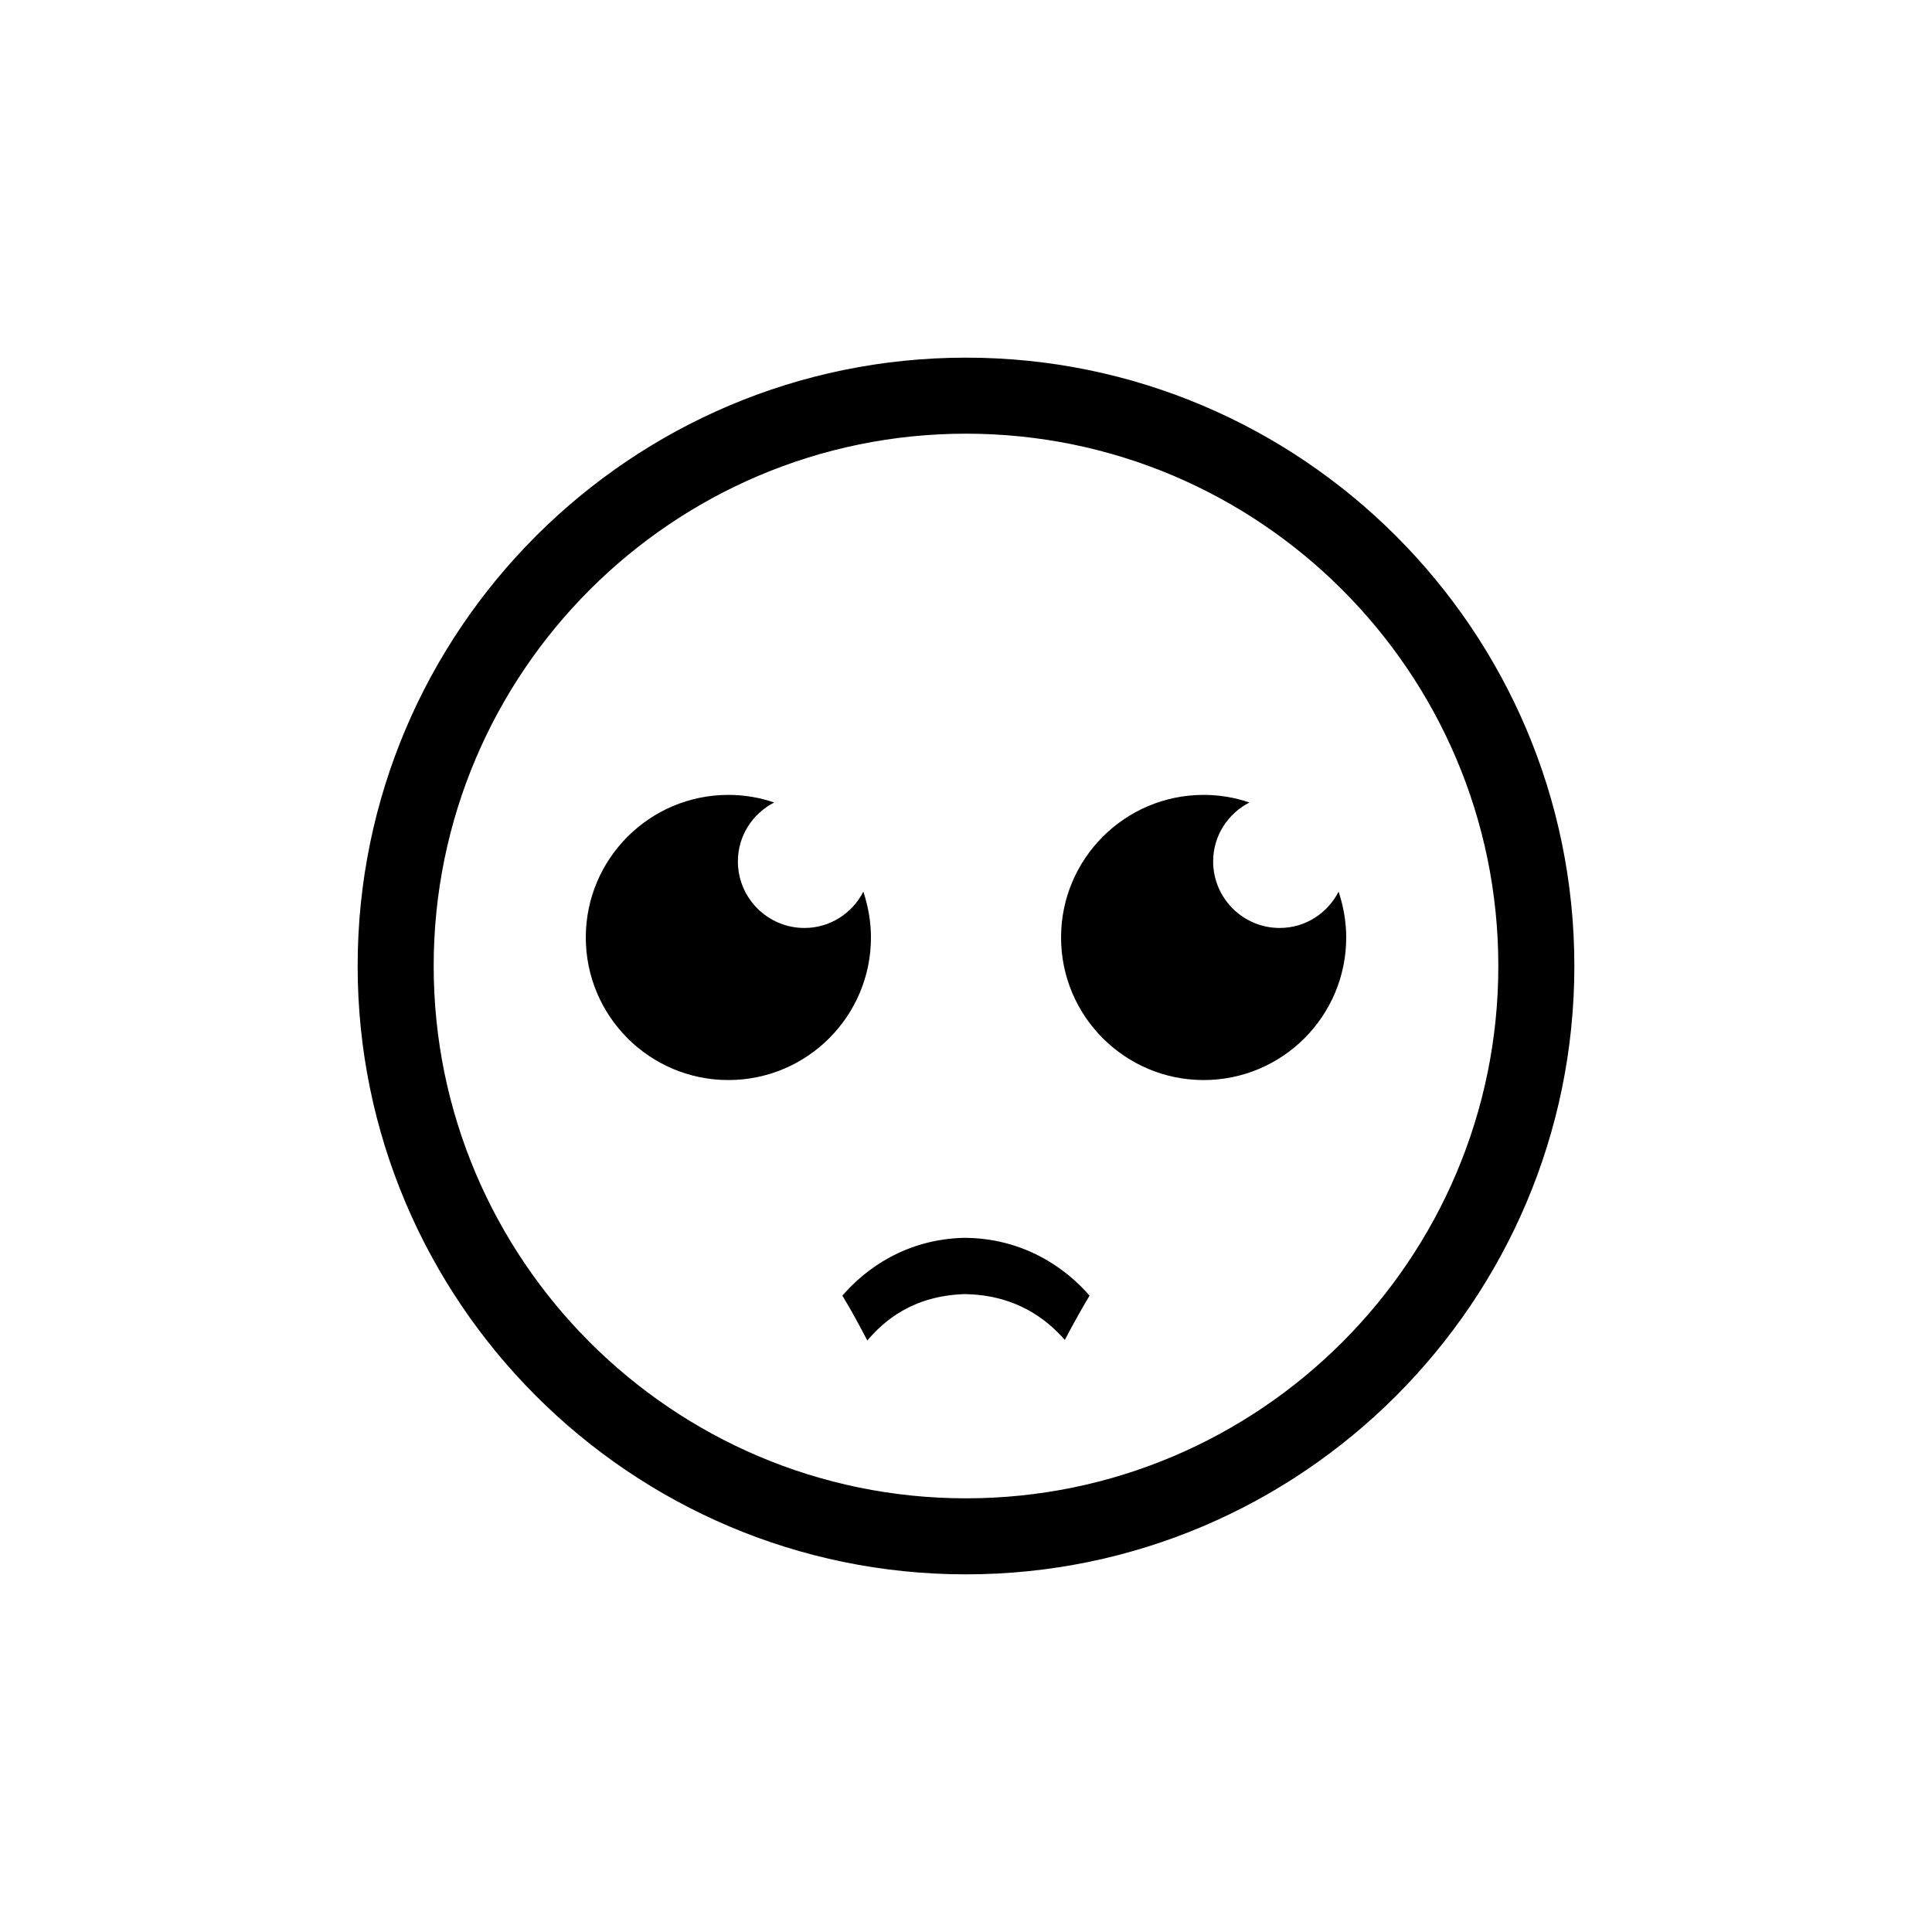 <?xml version="1.0" encoding="UTF-8"?>
<!-- Uploaded to: ICON Repo, www.iconrepo.com, Generator: ICON Repo Mixer Tools -->
<svg fill="#000000" width="800px" height="800px" version="1.1" viewBox="144 144 512 512" xmlns="http://www.w3.org/2000/svg">
 <g>
  <path d="m400 561.22c-88.922 0-161.22-72.348-161.22-161.22 0-88.922 72.297-161.22 161.22-161.22s161.22 72.297 161.22 161.22c0 88.871-72.297 161.22-161.22 161.22zm0-302.29c-77.789 0-141.07 63.277-141.07 141.07s63.277 141.07 141.07 141.07 141.07-63.277 141.07-141.07-63.281-141.07-141.07-141.07z"/>
  <path d="m357.18 389.92c-9.723 0-17.633-7.91-17.633-17.633 0-6.852 3.93-12.695 9.621-15.617-3.828-1.309-7.859-2.016-12.141-2.016-20.859 0-37.785 16.93-37.785 37.785 0 20.859 16.93 37.785 37.785 37.785 20.859 0 37.785-16.93 37.785-37.785 0-4.231-0.754-8.312-2.016-12.141-2.922 5.691-8.766 9.621-15.617 9.621z"/>
  <path d="m483.13 389.92c-9.723 0-17.633-7.91-17.633-17.633 0-6.852 3.93-12.695 9.621-15.617-3.828-1.309-7.859-2.016-12.141-2.016-20.859 0-37.785 16.93-37.785 37.785 0 20.859 16.93 37.785 37.785 37.785 20.859 0 37.785-16.93 37.785-37.785 0-4.231-0.754-8.312-2.016-12.141-2.922 5.691-8.766 9.621-15.617 9.621z"/>
  <path d="m399.39 472.04c15.719 0 26.953 7.91 33.352 15.316-2.266 3.777-4.434 7.707-6.551 11.738-4.637-5.289-12.797-11.992-26.703-12.141-13.754 0.504-21.262 7.152-25.645 12.293-2.117-4.082-4.281-8.062-6.602-11.891 6.203-7.203 16.883-14.914 32.148-15.316z"/>
 </g>
</svg>